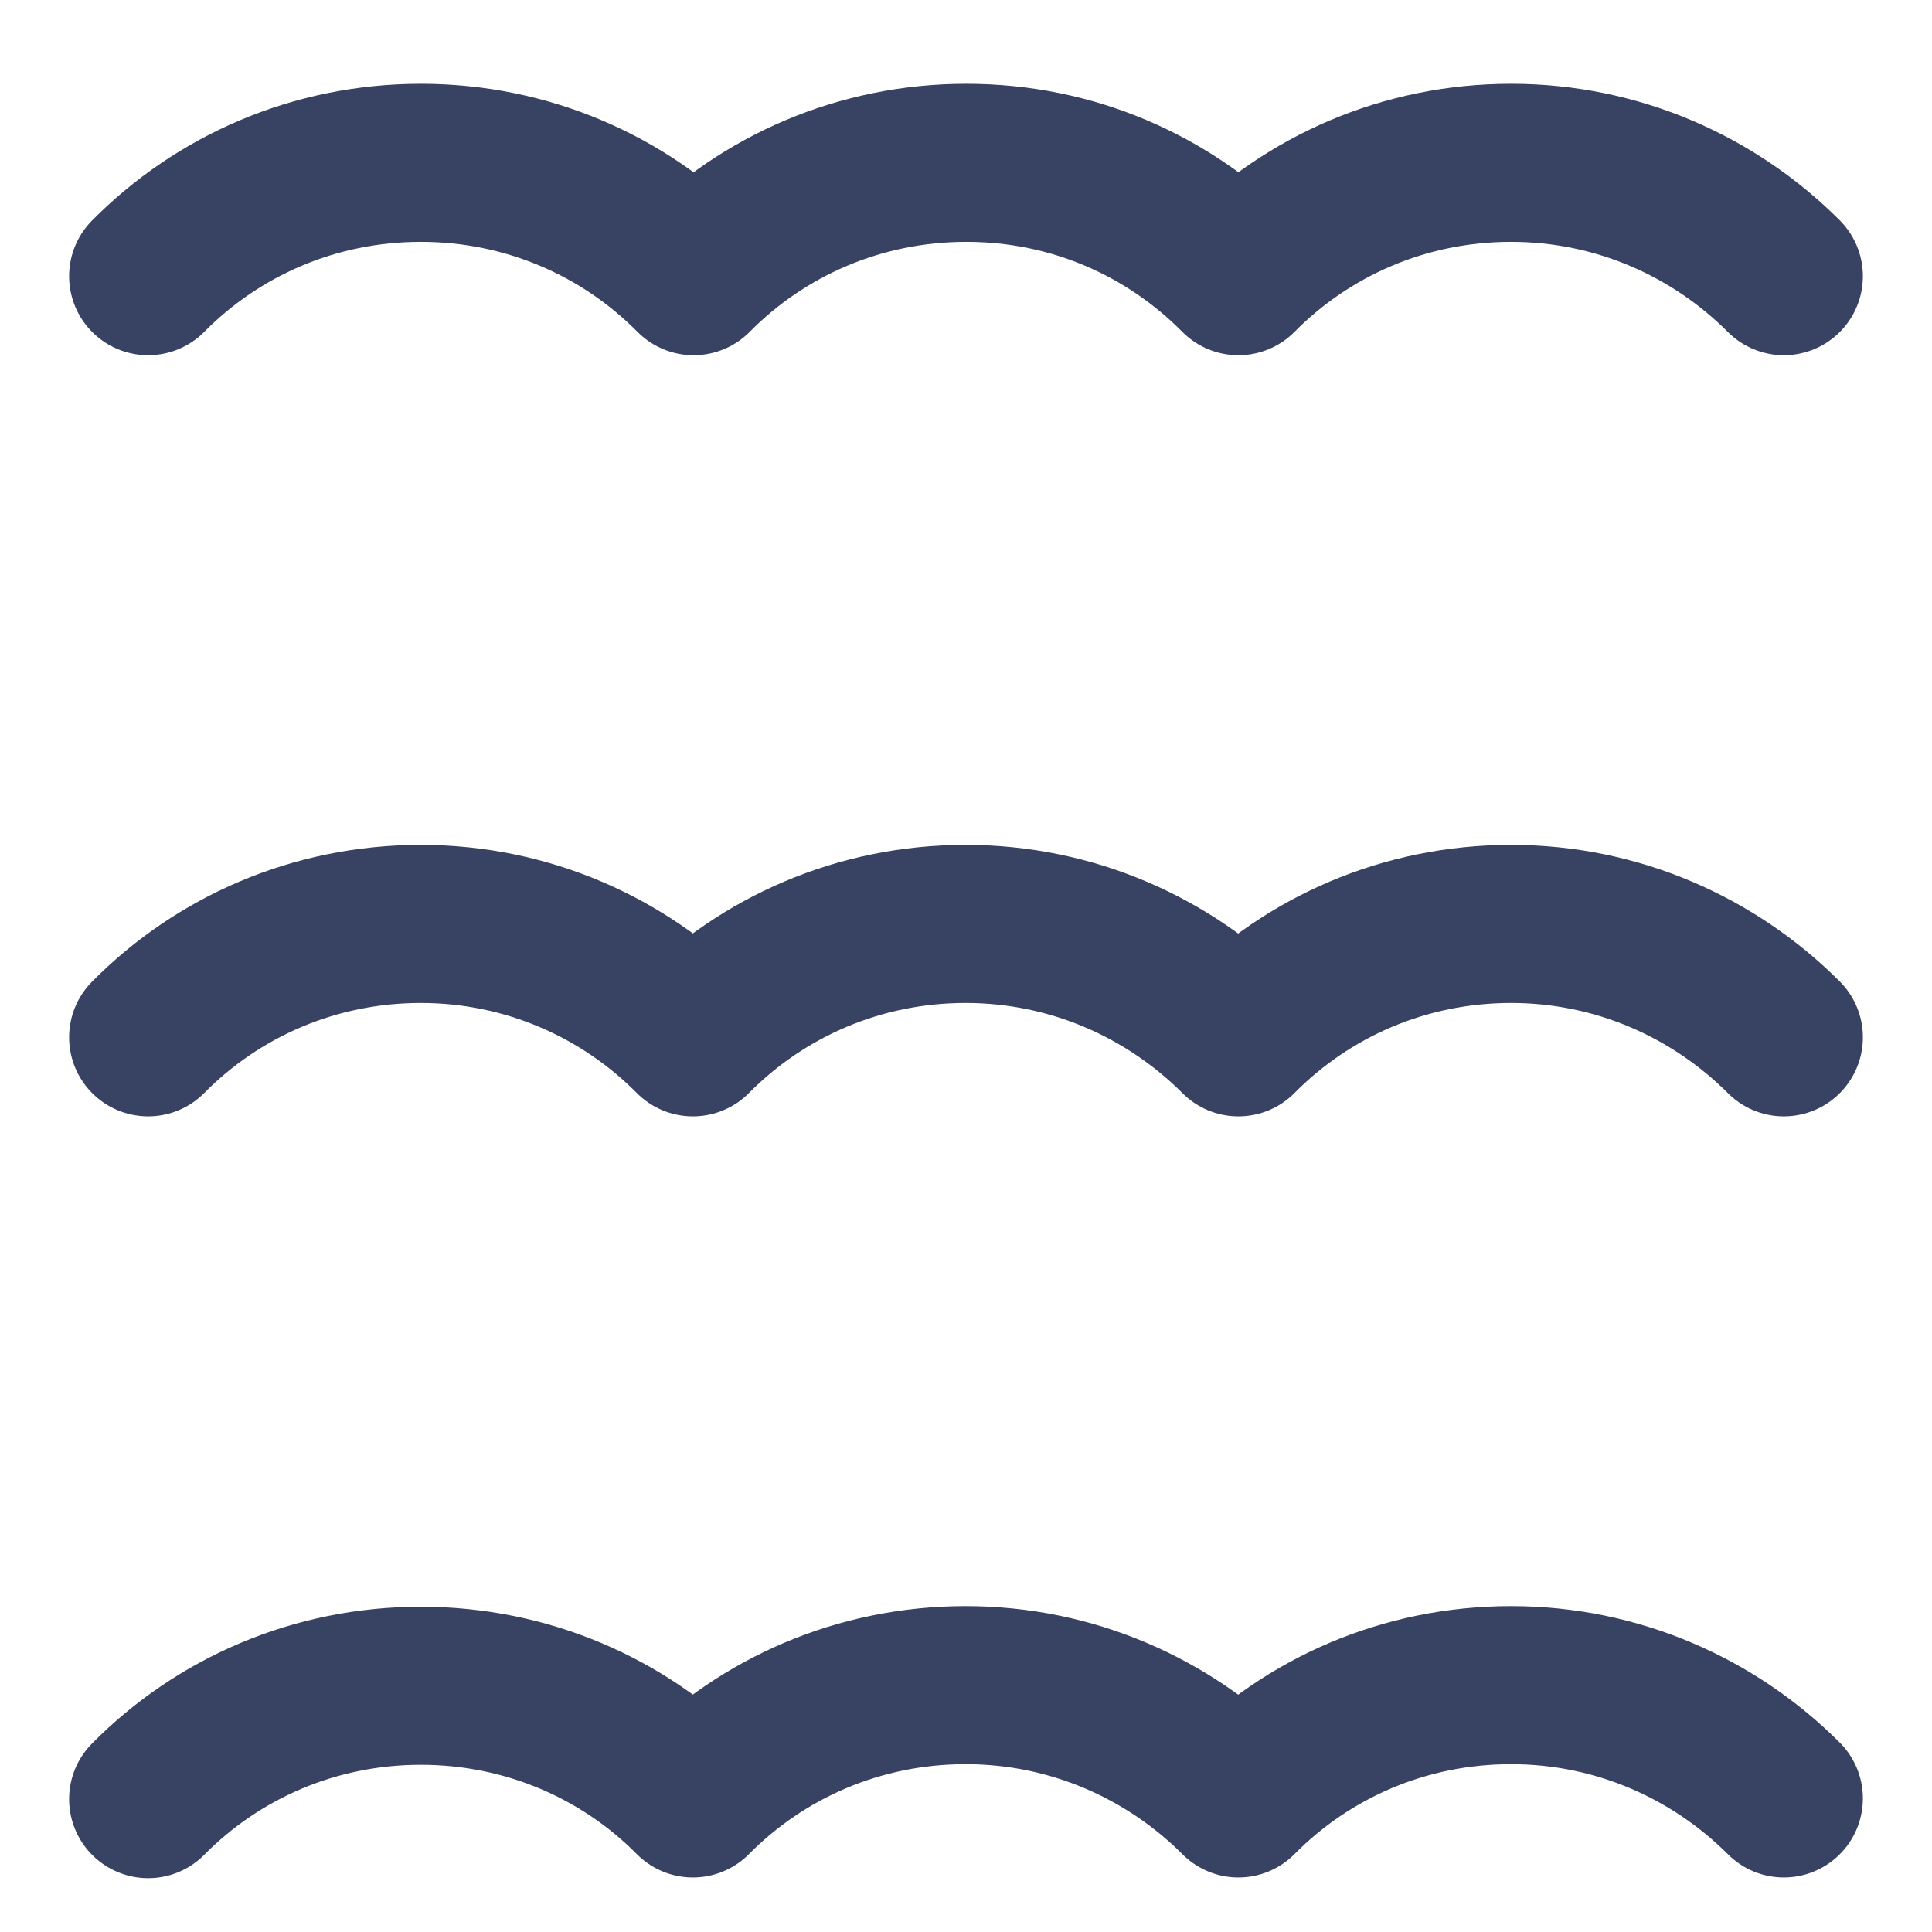 <svg width="22" height="22" viewBox="0 0 22 22" fill="none" xmlns="http://www.w3.org/2000/svg">
<path d="M20.313 20.479C19.519 19.685 18.421 19.189 17.207 19.189C15.994 19.189 14.895 19.677 14.102 20.479C13.308 19.685 12.209 19.189 10.996 19.189C9.783 19.189 8.684 19.677 7.89 20.479C7.104 19.685 6.005 19.196 4.792 19.196C3.579 19.196 2.48 19.685 1.687 20.487" stroke="#384363" stroke-width="1.8" stroke-miterlimit="10" stroke-linecap="round" stroke-linejoin="round"/>
<path d="M20.313 11.812C19.519 11.018 18.421 10.521 17.207 10.521C15.994 10.521 14.895 11.01 14.102 11.812C13.308 11.018 12.209 10.521 10.996 10.521C9.783 10.521 8.684 11.01 7.89 11.812C7.104 11.018 6.005 10.521 4.792 10.521C3.579 10.521 2.48 11.01 1.687 11.812" stroke="#384363" stroke-width="1.8" stroke-miterlimit="10" stroke-linecap="round" stroke-linejoin="round"/>
<path d="M20.313 3.145C19.519 2.35 18.421 1.854 17.207 1.854C15.994 1.854 14.895 2.343 14.102 3.145C13.308 2.343 12.217 1.854 11.004 1.854C9.79 1.854 8.691 2.343 7.898 3.145C7.104 2.343 6.005 1.854 4.792 1.854C3.579 1.854 2.48 2.343 1.687 3.145" stroke="#384363" stroke-width="1.8" stroke-miterlimit="10" stroke-linecap="round" stroke-linejoin="round"/>
</svg>
